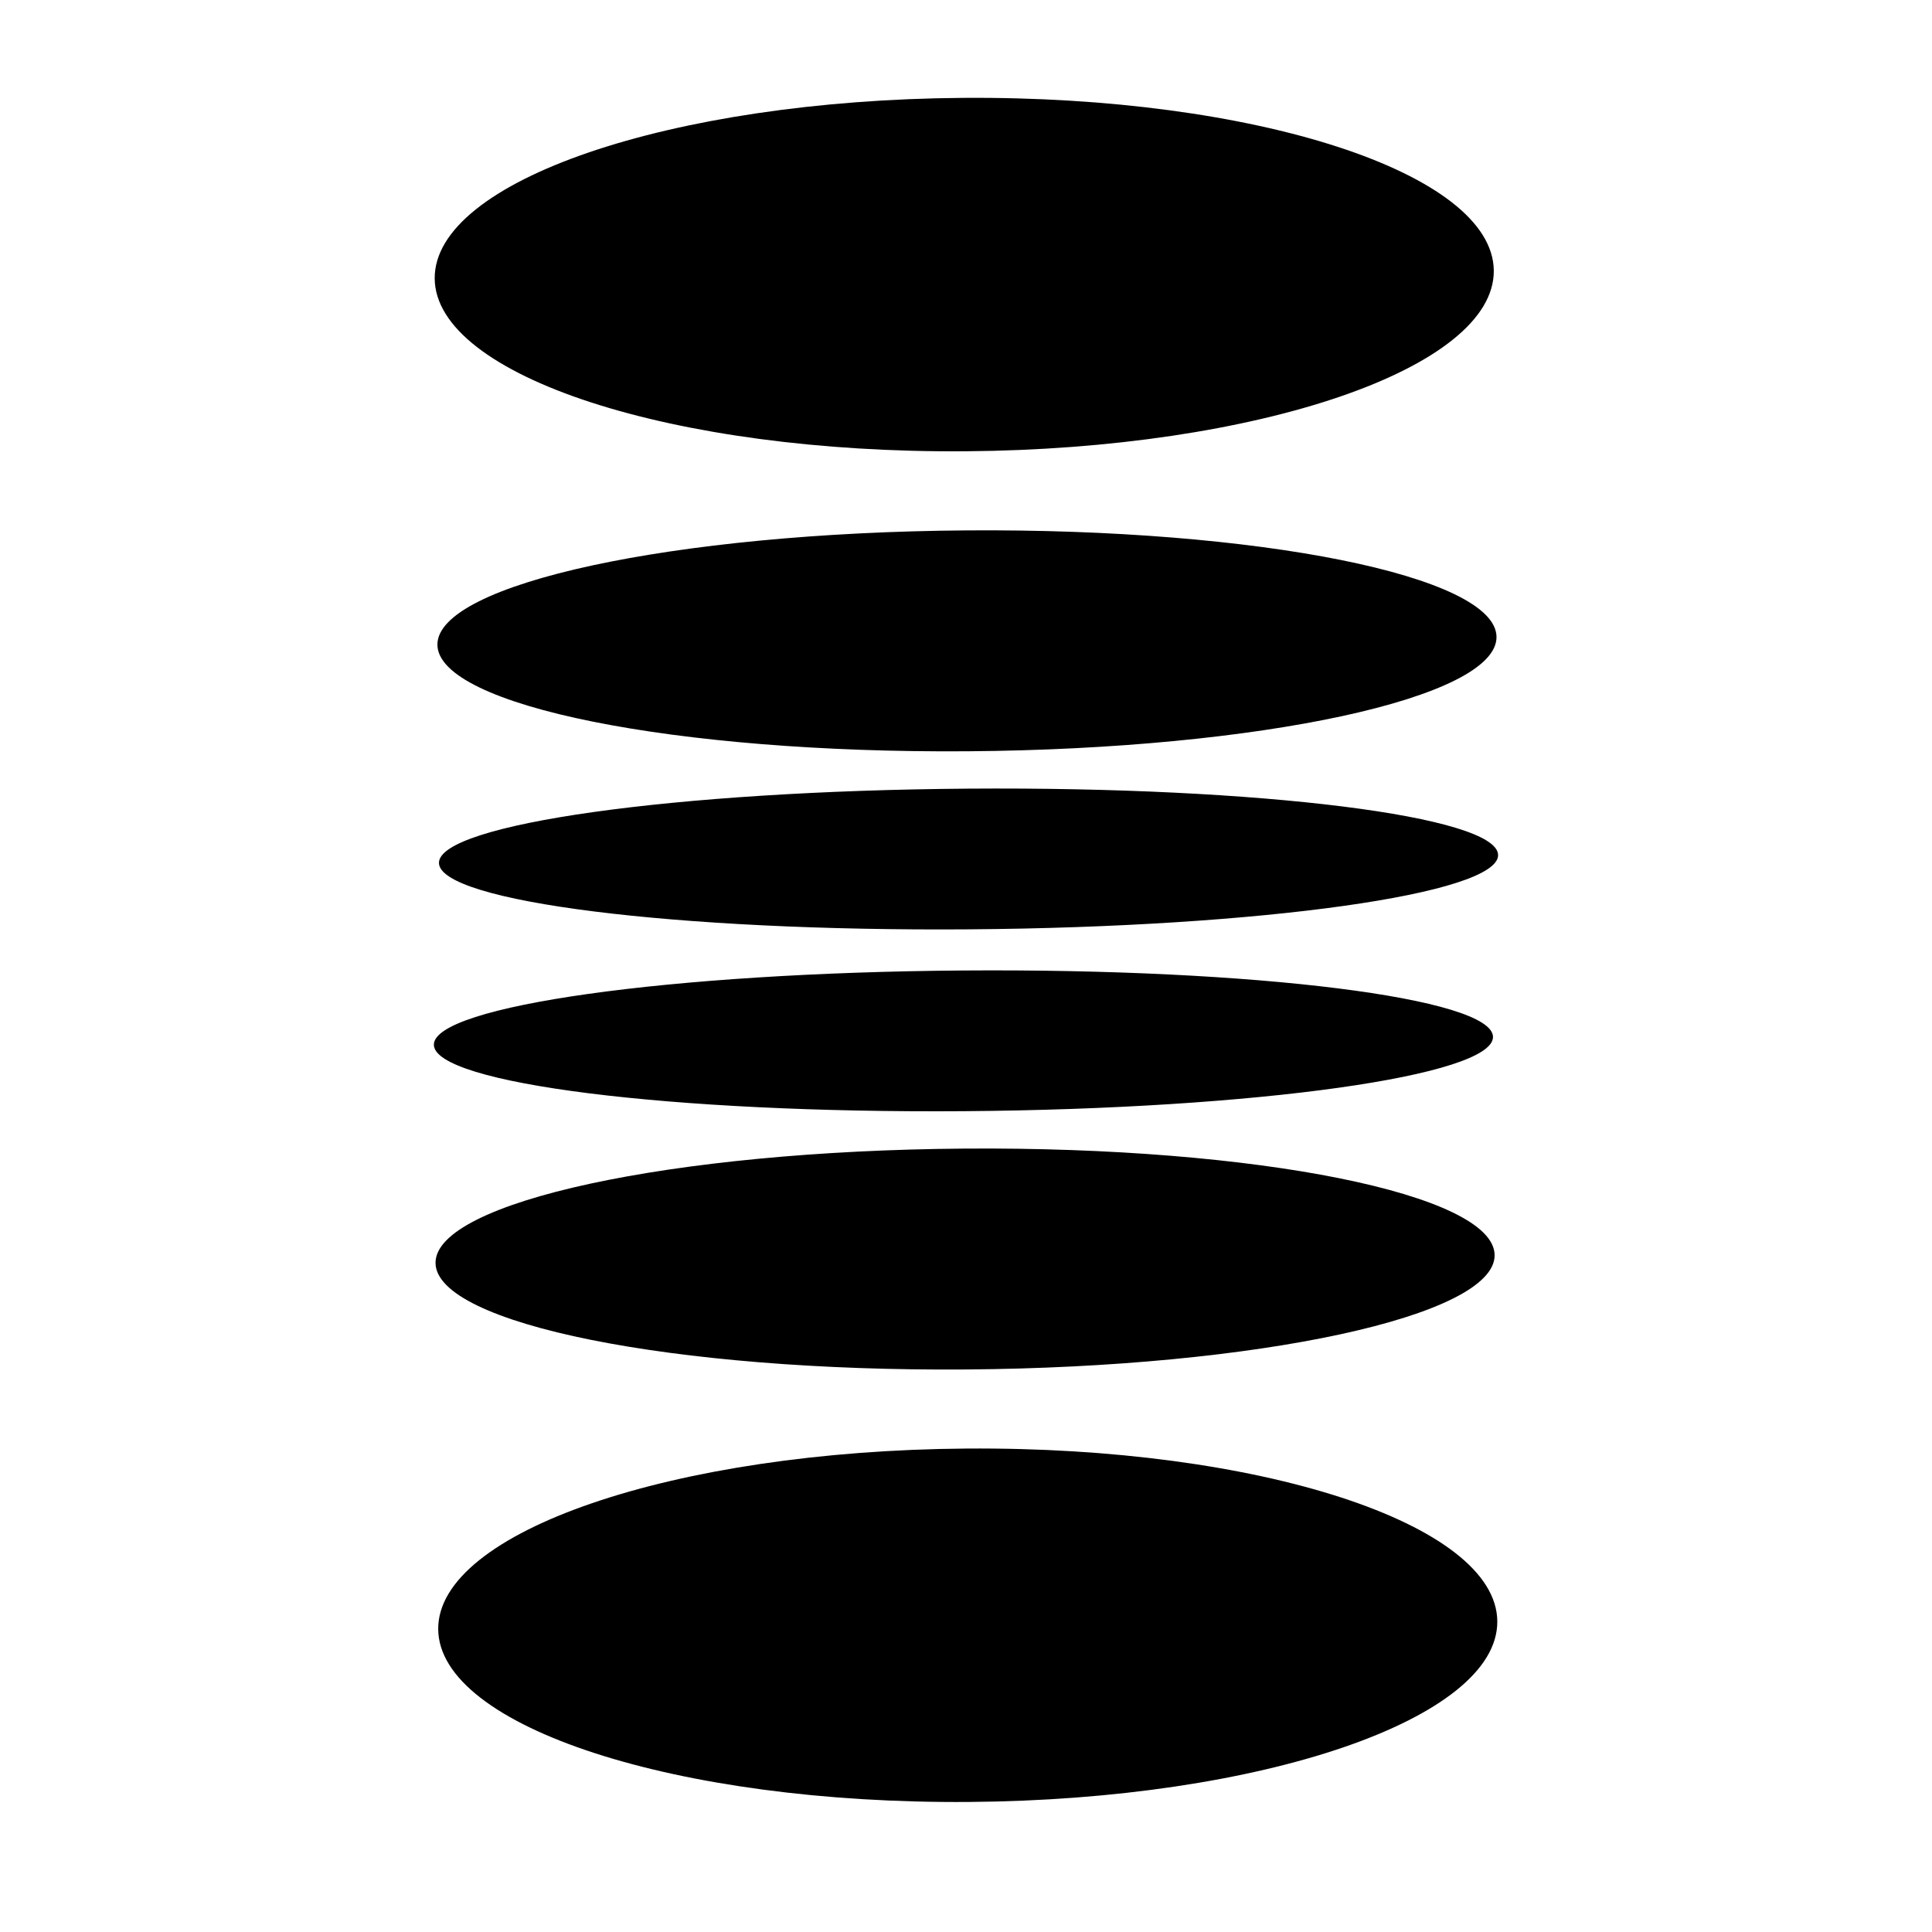 <?xml version="1.0" encoding="UTF-8"?>
<!-- Uploaded to: SVG Find, www.svgrepo.com, Generator: SVG Find Mixer Tools -->
<svg fill="#000000" width="800px" height="800px" version="1.1" viewBox="144 144 512 512" xmlns="http://www.w3.org/2000/svg">
 <g>
  <path d="m539.66 418.79c0.078 10.297-62.691 19.109-140.2 19.684-77.508 0.574-140.4-7.305-140.48-17.602-0.078-10.297 62.691-19.109 140.2-19.684 77.508-0.574 140.4 7.309 140.48 17.602"/>
  <path d="m540.09 476.62c0.121 16.164-62.613 29.734-140.12 30.305-77.504 0.574-140.43-12.062-140.55-28.227-0.117-16.164 62.617-29.734 140.12-30.309 77.508-0.574 140.44 12.066 140.55 28.23"/>
  <path d="m540.8 573.67c0.191 25.863-62.484 47.293-139.99 47.867-77.508 0.574-140.49-19.926-140.68-45.789s62.484-47.293 139.99-47.867c77.504-0.574 140.49 19.926 140.68 45.789"/>
  <path d="m541.01 370.6c0.078 10.297-62.691 19.109-140.2 19.684-77.508 0.574-140.4-7.309-140.48-17.602-0.078-10.297 62.695-19.109 140.2-19.684 77.508-0.574 140.4 7.309 140.48 17.602"/>
  <path d="m540.59 312.79c0.117 16.164-62.617 29.73-140.12 30.305-77.508 0.574-140.44-12.066-140.55-28.23-0.121-16.164 62.613-29.734 140.12-30.305 77.508-0.574 140.43 12.066 140.55 28.23"/>
  <path d="m539.87 215.73c0.191 25.863-62.484 47.293-139.99 47.863-77.504 0.574-140.49-19.93-140.68-45.789-0.191-25.863 62.488-47.293 139.99-47.867 77.508-0.574 140.49 19.93 140.68 45.793"/>
 </g>
</svg>